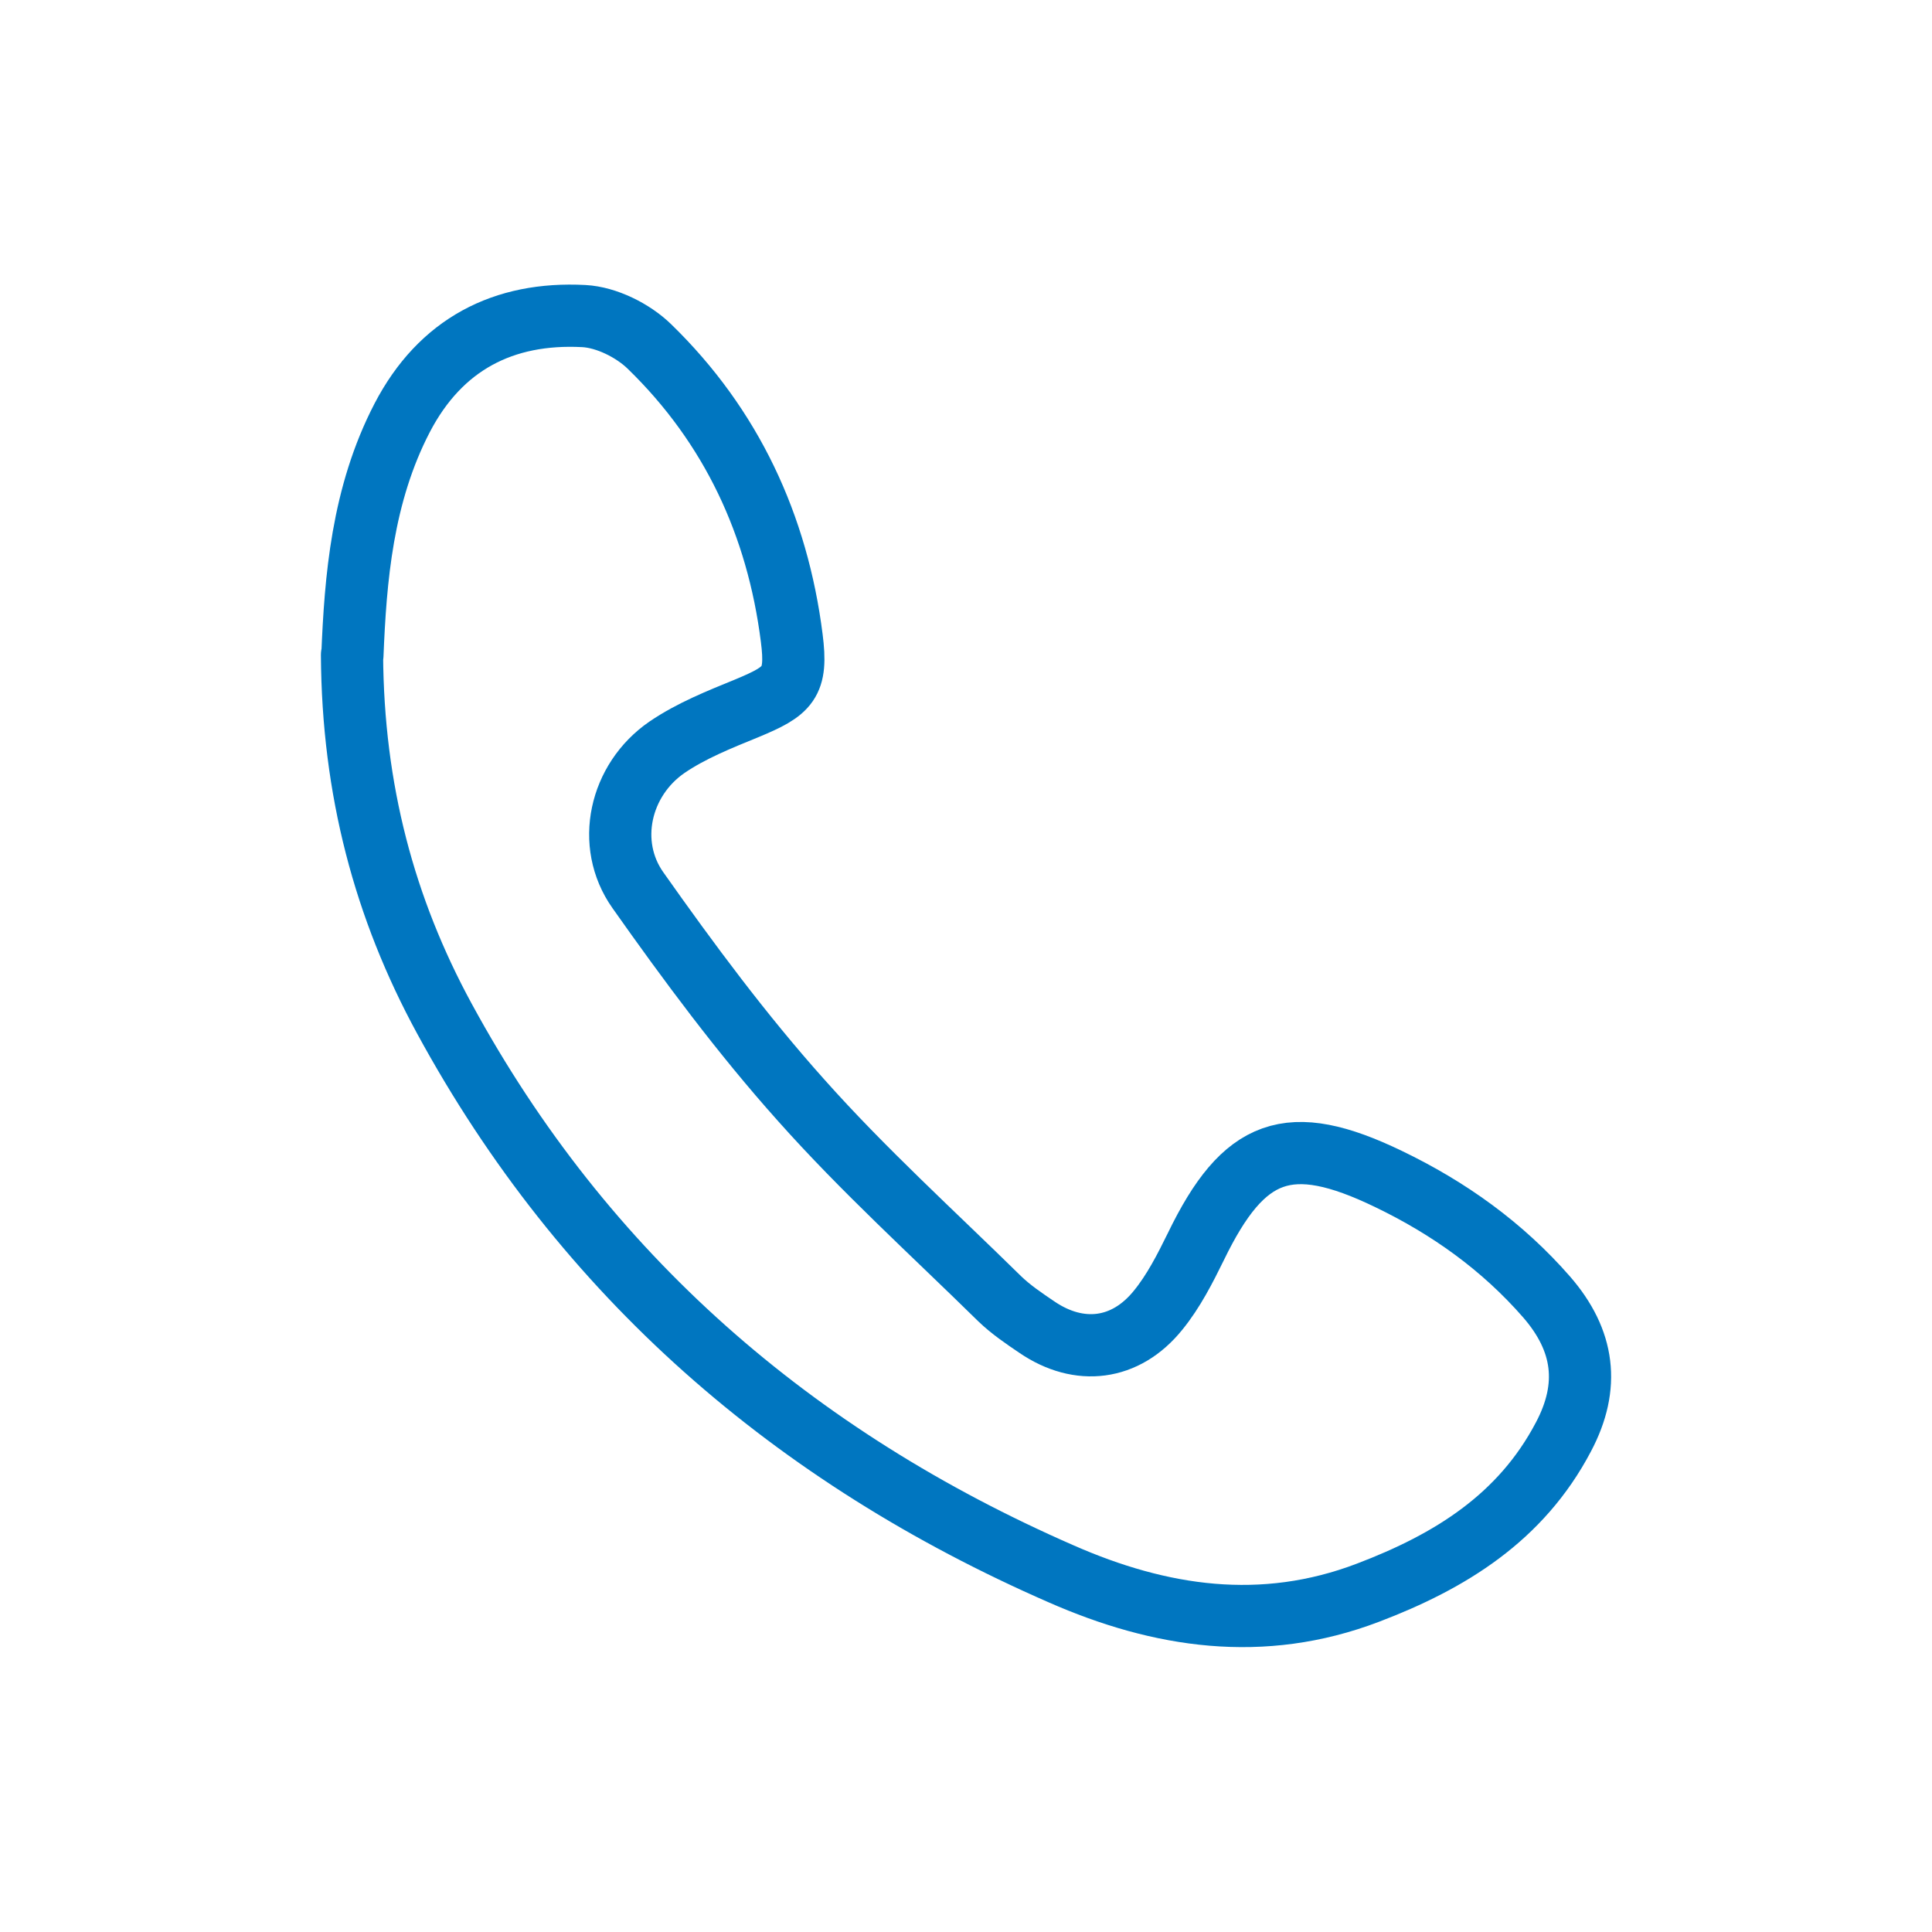 <?xml version="1.0" encoding="UTF-8"?>
<svg id="Layer_1" data-name="Layer 1" xmlns="http://www.w3.org/2000/svg" viewBox="0 0 50 50">
  <defs>
    <style>
      .cls-1 {
        fill: none;
        stroke: #0076c0;
        stroke-linecap: round;
        stroke-linejoin: round;
        stroke-width: 1.61px;
      }
    </style>
  </defs>
  <path class="cls-1" d="M9.12,16.96c.08-1.97.25-4.15,1.29-6.15.99-1.9,2.62-2.74,4.7-2.63.58.03,1.27.37,1.7.79,2.12,2.06,3.31,4.62,3.68,7.54.15,1.17-.08,1.37-1.16,1.82-.71.29-1.44.58-2.07,1.01-1.22.84-1.6,2.5-.75,3.7,1.32,1.87,2.69,3.72,4.22,5.43,1.61,1.81,3.41,3.44,5.14,5.14.29.28.63.51.97.74,1.09.74,2.29.6,3.13-.44.4-.49.7-1.08.98-1.65,1.24-2.56,2.41-2.99,4.98-1.75,1.56.75,2.95,1.74,4.1,3.06.97,1.12,1.13,2.3.43,3.62-1.1,2.09-2.93,3.22-5.06,4.03-2.73,1.04-5.37.64-7.94-.49-6.91-3.02-12.34-7.71-15.96-14.37-1.55-2.85-2.37-5.92-2.39-9.41Z"/>
</svg>